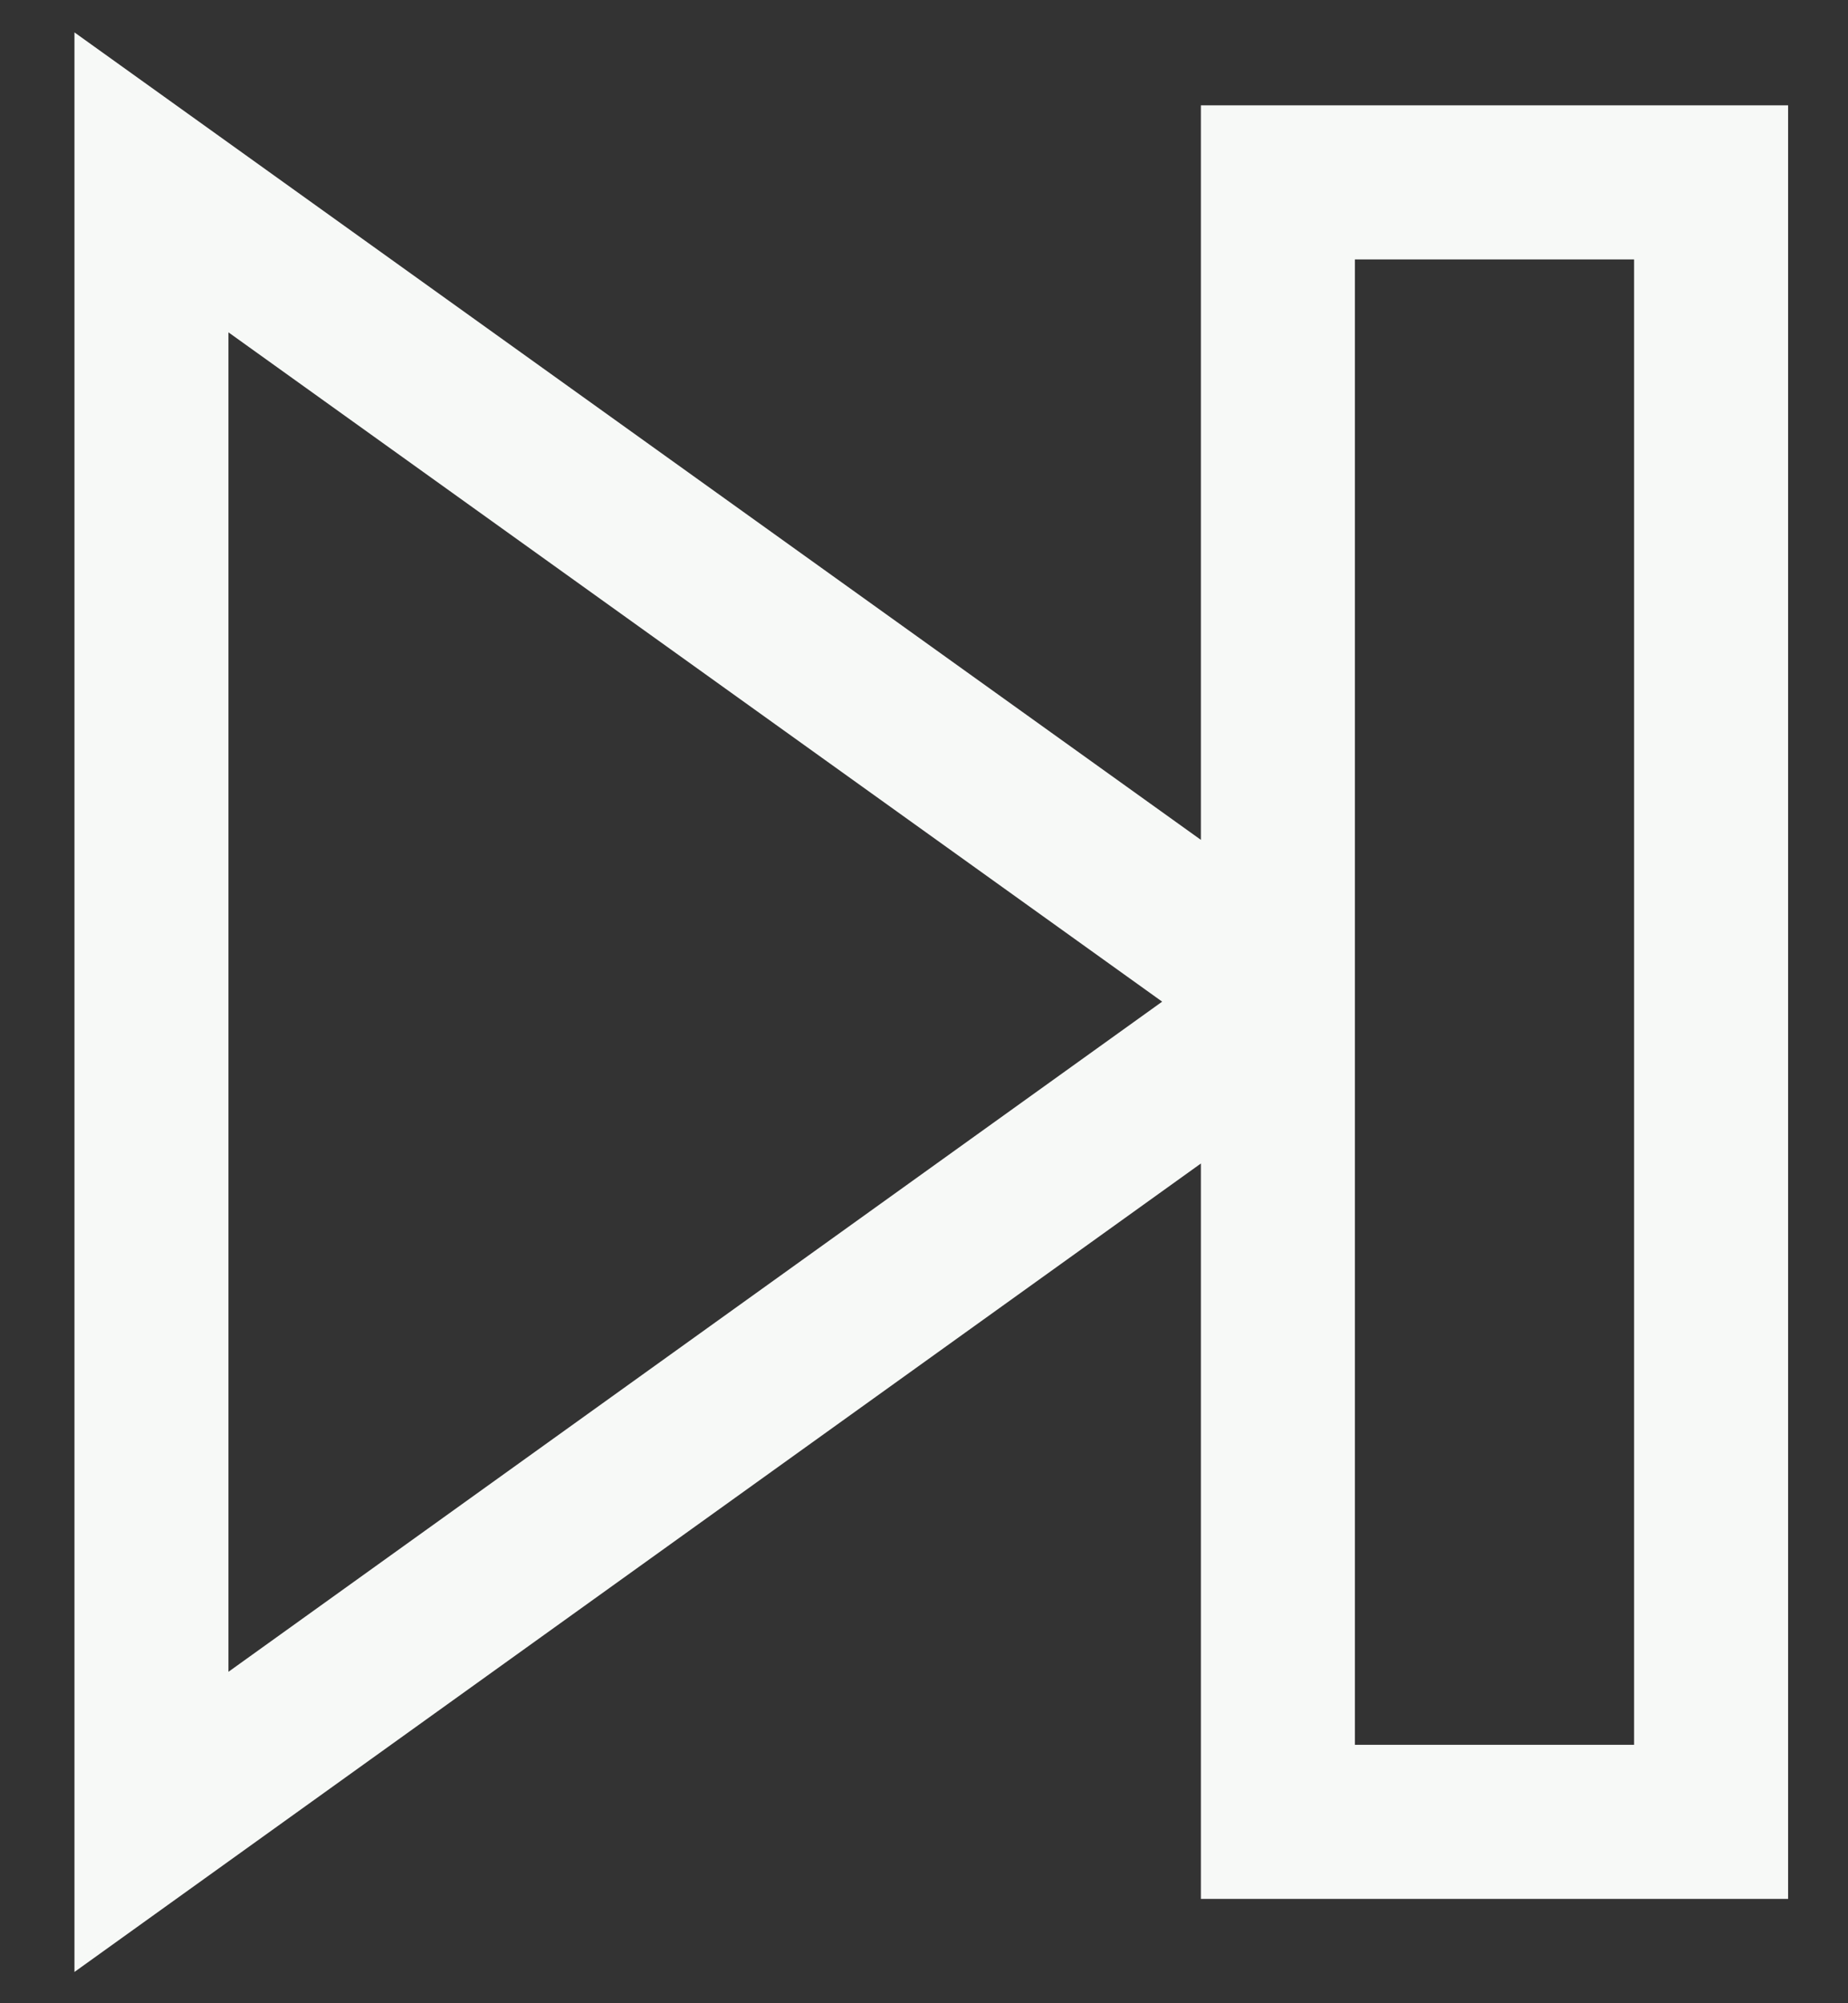 <svg width="24" height="26" viewBox="0 0 24 26" fill="none" xmlns="http://www.w3.org/2000/svg">
    <rect x="0" y="0" width="24" height="26" fill="#333333" stroke="none"/>
    <g clip-path="url(#clip0_56_1448)">
        <path d="M16.596 2.367V12.847L1.967 2.367V23.646L16.596 13.153V23.646H22.222V2.367H16.596Z"
              stroke="#F7F9F7" stroke-width="2" stroke-miterlimit="10"/>
    </g>
    <defs>
        <clipPath id="clip0_56_1448">
            <rect width="22.506" height="26" fill="white" transform="translate(0.841)"/>
        </clipPath>
    </defs>
</svg>
